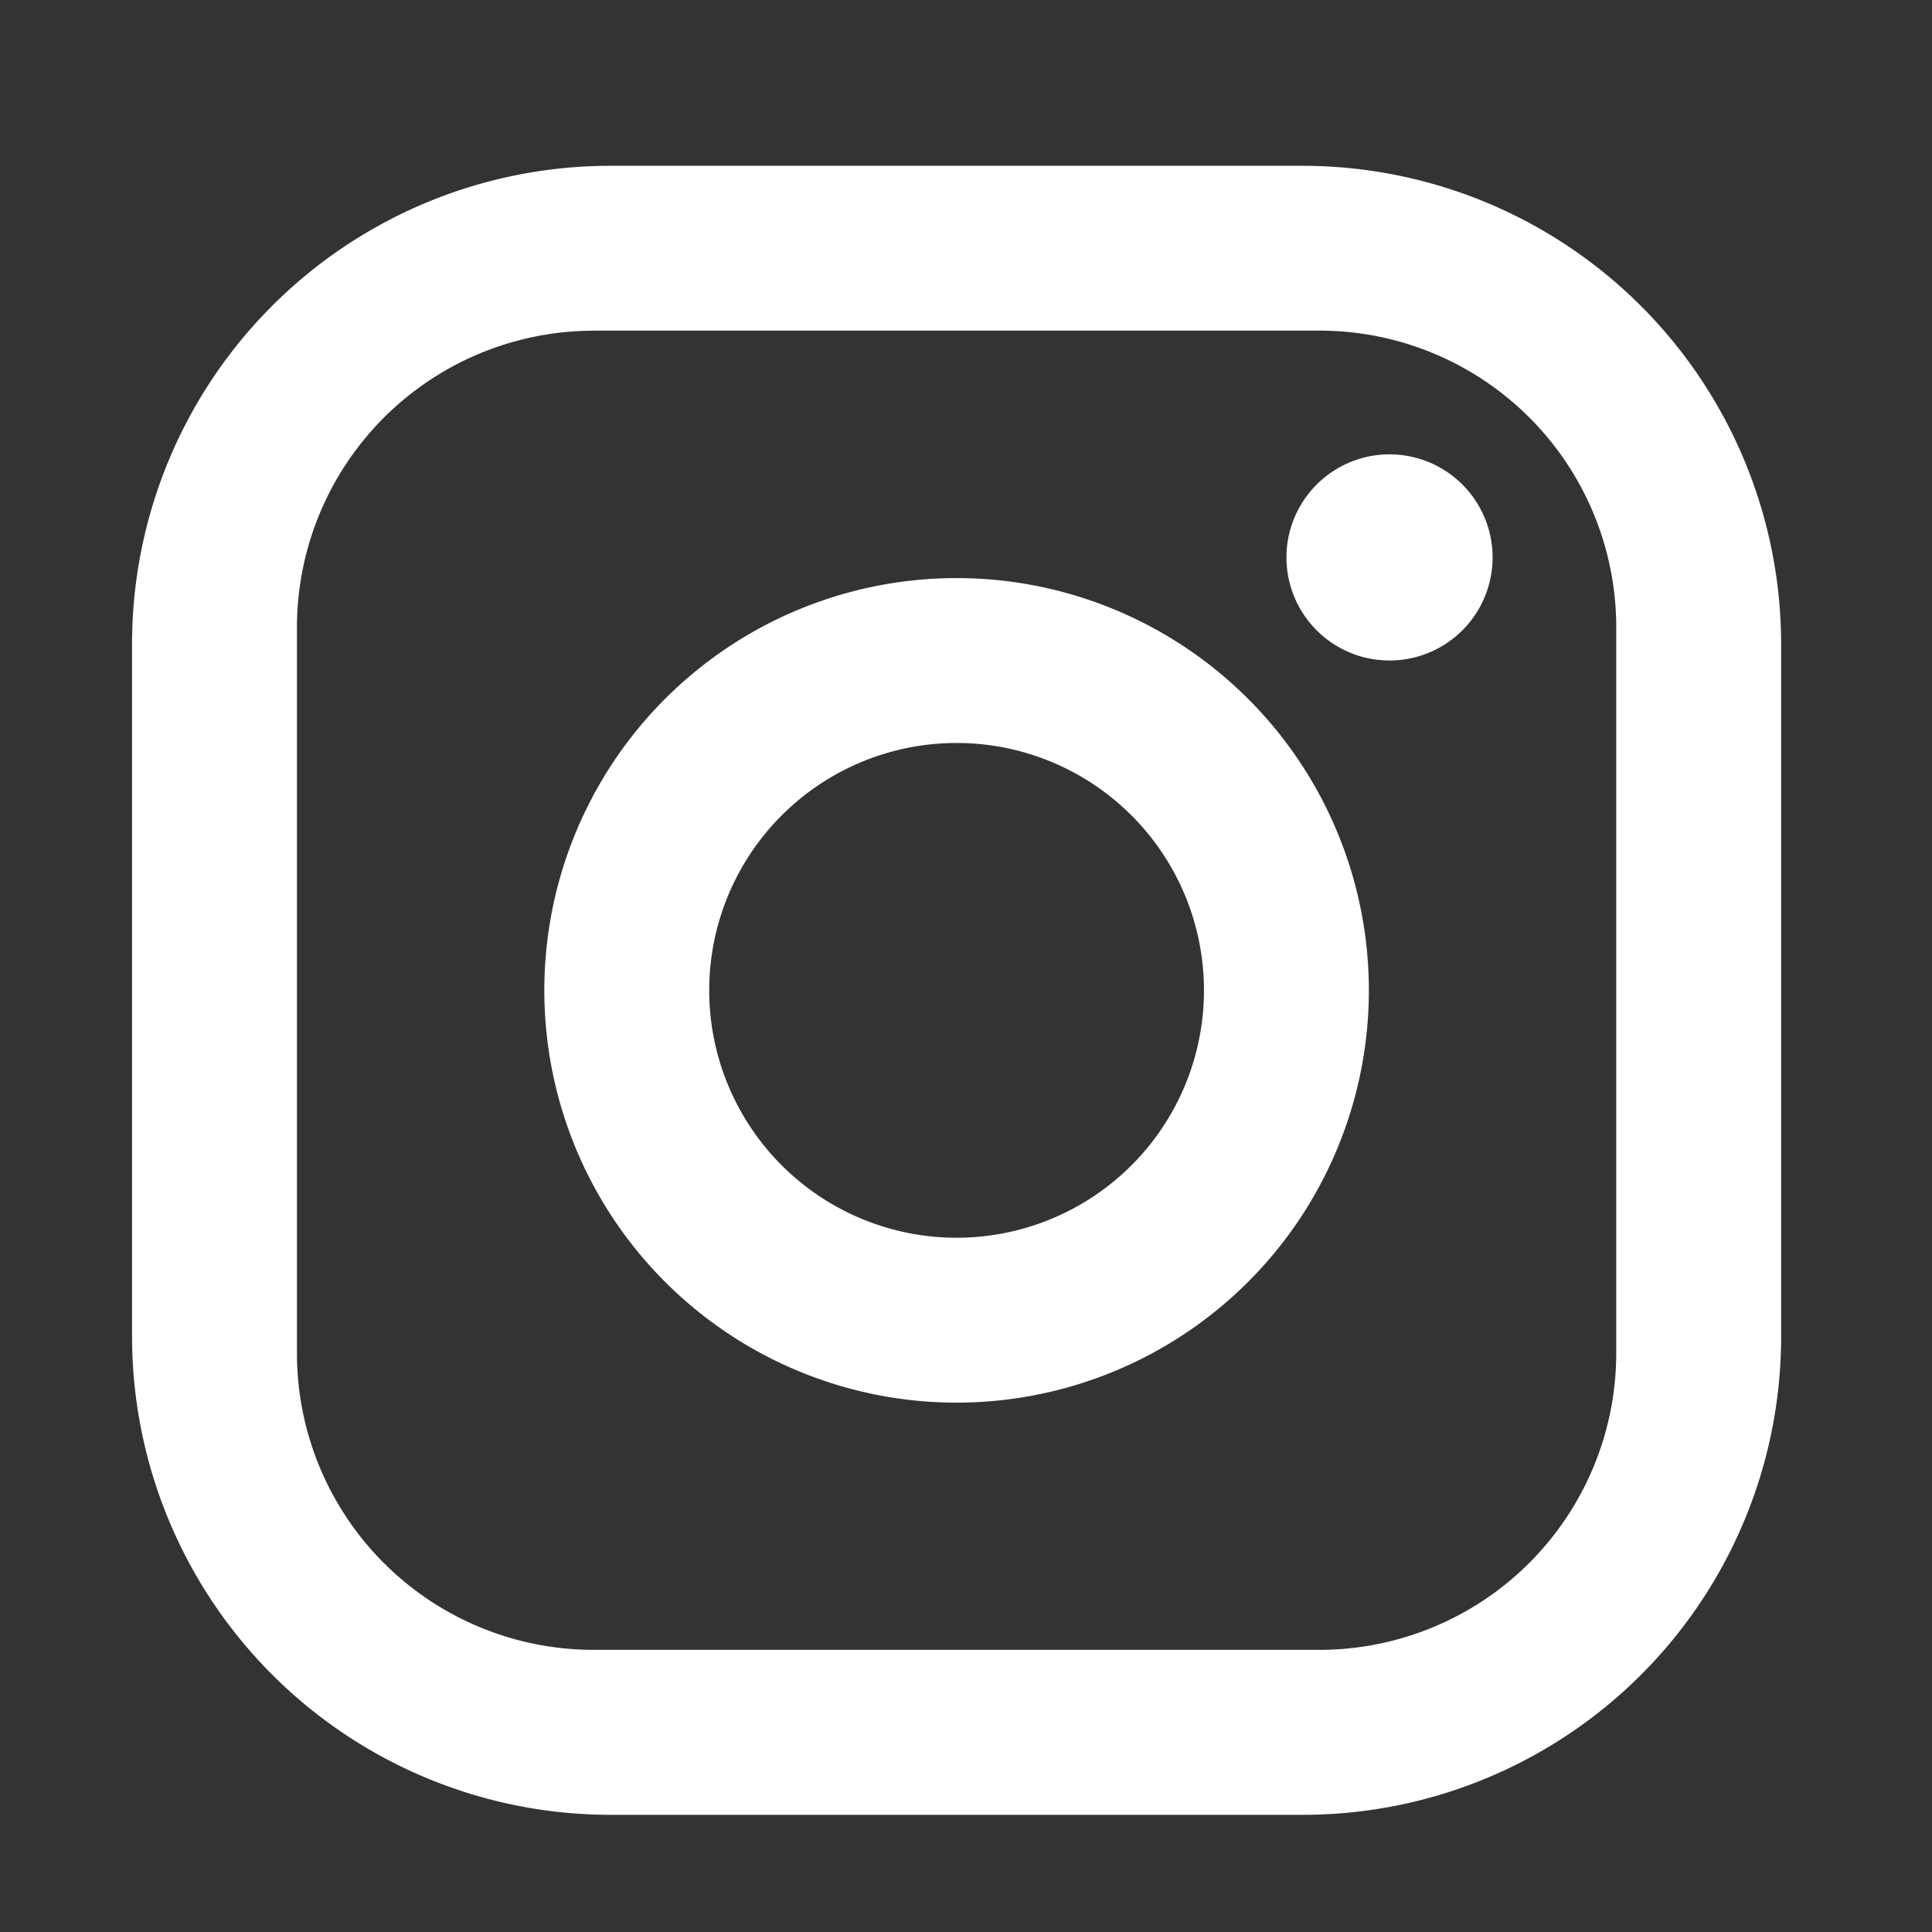 <svg width="23" height="23" fill="none" xmlns="http://www.w3.org/2000/svg"><rect width="100%" height="100%" fill="#333333" stroke="none"/><path d="M7.266 1.974h8.245a5.697 5.697 0 0 1 5.693 5.693v8.245a5.693 5.693 0 0 1-5.693 5.693H7.266a5.697 5.697 0 0 1-5.694-5.693V7.667a5.693 5.693 0 0 1 5.694-5.693Zm-.197 1.963A3.534 3.534 0 0 0 3.535 7.47v8.638a3.531 3.531 0 0 0 3.534 3.533h8.638a3.534 3.534 0 0 0 3.534-3.533V7.47a3.532 3.532 0 0 0-3.534-3.534H7.07Zm9.473 1.472a1.227 1.227 0 1 1 0 2.454 1.227 1.227 0 0 1 0-2.454Zm-5.154 1.473a4.908 4.908 0 1 1 0 9.816 4.908 4.908 0 0 1 0-9.816Zm0 1.963a2.945 2.945 0 1 0 0 5.89 2.945 2.945 0 0 0 0-5.89Z" fill="#fff"/></svg>